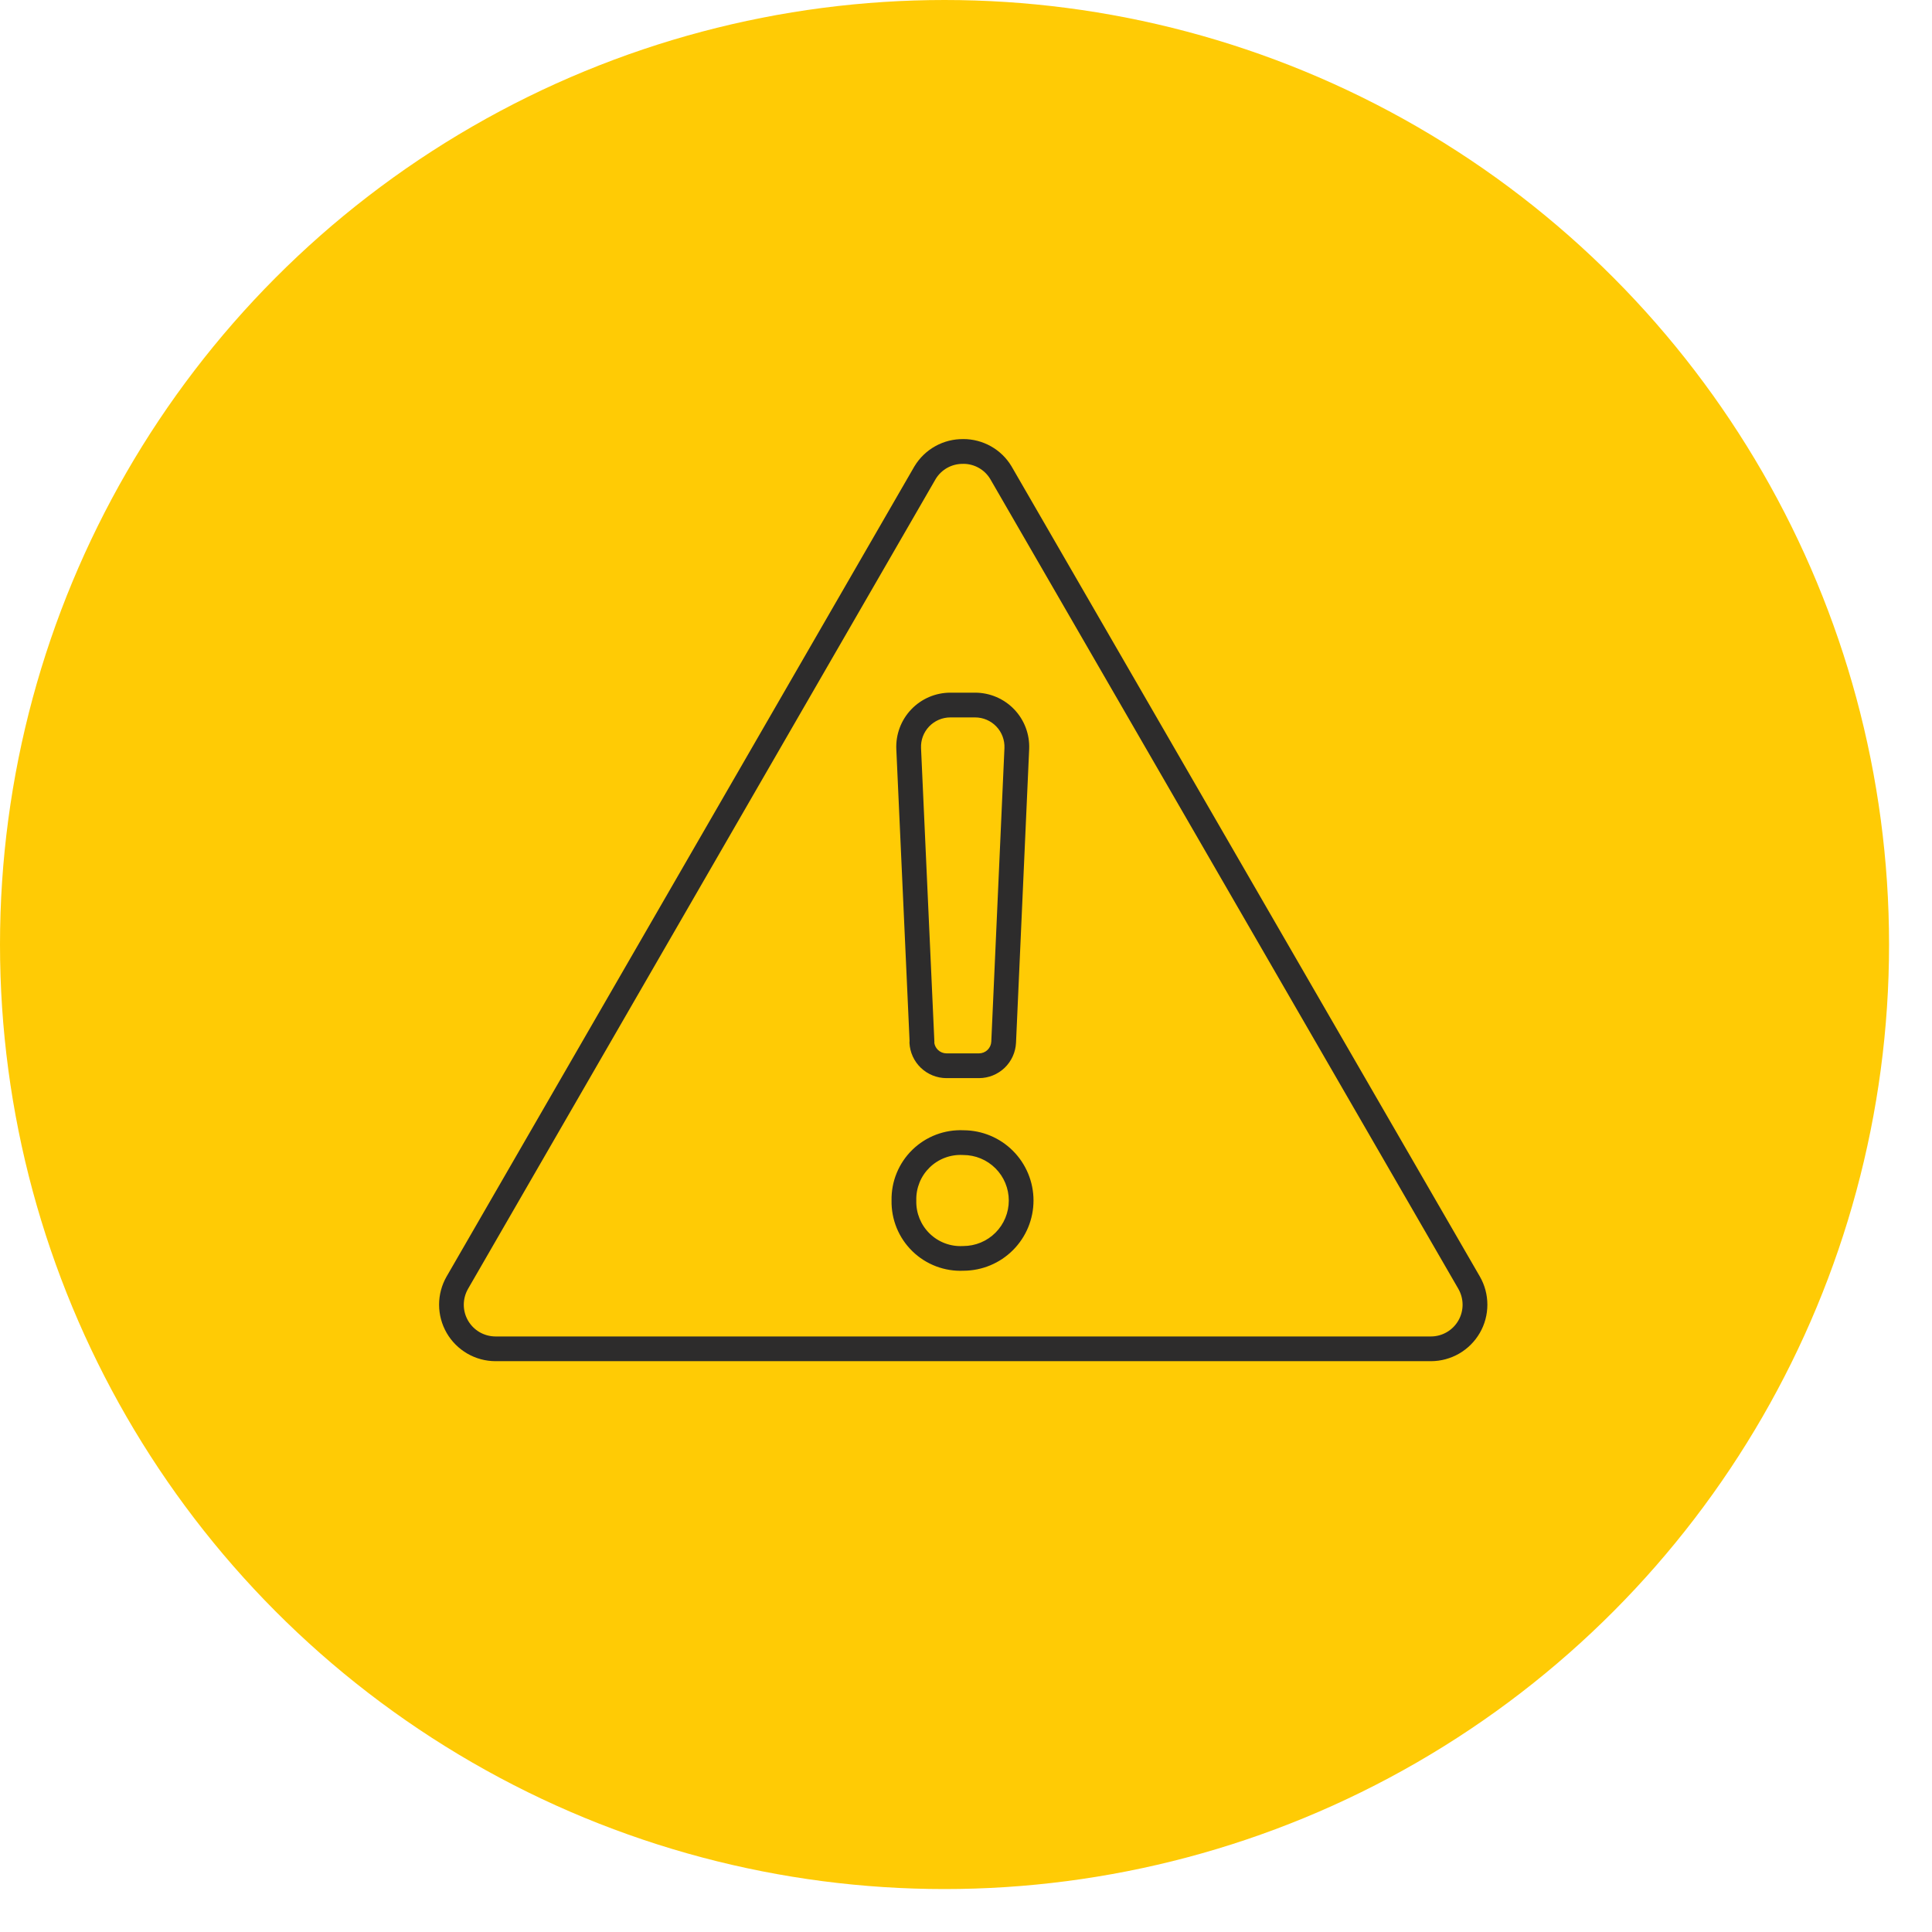 <svg version="1.1" xmlns="http://www.w3.org/2000/svg" xmlns:xlink="http://www.w3.org/1999/xlink" width="88" height="88" viewBox="0,0,88,88"><defs><clipPath id="clip-1"><rect x="0" y="0" width="88" height="88" fill="none" fill-rule="nonzero"></rect></clipPath></defs><g fill="none" fill-rule="none" stroke="none" stroke-width="1" stroke-linecap="butt" stroke-linejoin="miter" stroke-miterlimit="10" stroke-dasharray="" stroke-dashoffset="0" font-family="none" font-weight="none" font-size="none" text-anchor="none" style="mix-blend-mode: normal"><g clip-path="url(#clip-1)"><circle cx="43.022" cy="43.022" r="43.022" fill="#ffcb05" fill-rule="nonzero"></circle><path d="M41.173,54.681c-0.009,-0.354 0.056,-0.707 0.19,-1.035c0.134,-0.328 0.334,-0.625 0.588,-0.873c0.254,-0.247 0.556,-0.44 0.887,-0.565c0.331,-0.125 0.685,-0.181 1.039,-0.164c0.699,0 1.37,0.278 1.864,0.772c0.494,0.494 0.772,1.165 0.772,1.864c0,0.699 -0.278,1.37 -0.772,1.864c-0.494,0.494 -1.165,0.772 -1.864,0.772c-0.354,0.018 -0.708,-0.038 -1.039,-0.164c-0.332,-0.126 -0.633,-0.318 -0.887,-0.565c-0.254,-0.247 -0.454,-0.544 -0.588,-0.873c-0.134,-0.328 -0.199,-0.68 -0.19,-1.035zM41.997,47.471l-0.644,-14.182c-0.007,-0.152 0.016,-0.303 0.069,-0.446c0.053,-0.142 0.135,-0.273 0.24,-0.383c0.105,-0.11 0.231,-0.198 0.371,-0.257c0.14,-0.06 0.29,-0.09 0.442,-0.09h2.753c0.152,-0 0.302,0.03 0.442,0.09c0.14,0.06 0.266,0.147 0.371,0.257c0.105,0.11 0.186,0.24 0.239,0.383c0.053,0.142 0.077,0.294 0.069,0.446l-0.635,14.182c-0.014,0.289 -0.138,0.561 -0.347,0.76c-0.209,0.2 -0.486,0.311 -0.775,0.312h-1.483c-0.289,-0.001 -0.566,-0.113 -0.775,-0.312c-0.209,-0.2 -0.333,-0.472 -0.347,-0.76z" fill="#ffcb05" fill-rule="nonzero"></path><path d="M41.505,32.313c0.465,-0.487 1.109,-0.763 1.783,-0.763h1.126c0.674,0 1.318,0.276 1.784,0.763c0.464,0.486 0.709,1.141 0.679,1.812l-0.599,13.371l-0,0.002c-0.021,0.433 -0.207,0.841 -0.52,1.141c-0.313,0.299 -0.73,0.467 -1.163,0.468h-0.002h-1.483h-0.002c-0.433,-0.001 -0.85,-0.169 -1.163,-0.468c-0.312,-0.298 -0.498,-0.704 -0.52,-1.134c-0.002,-0.036 -0,-0.071 0.004,-0.105l-0.603,-13.274c-0.03,-0.672 0.215,-1.327 0.679,-1.813zM43.288,32.677c-0.366,0 -0.715,0.15 -0.968,0.414c-0.252,0.264 -0.385,0.62 -0.368,0.984l0.607,13.366c0.001,0.024 0.001,0.049 -0.001,0.072c0.021,0.118 0.078,0.227 0.166,0.311c0.104,0.1 0.243,0.155 0.387,0.156c0,0 0,0 0.001,0h1.479c0,0 0,0 0.001,0c0.144,-0.001 0.283,-0.056 0.387,-0.156c0.104,-0.1 0.166,-0.235 0.173,-0.379c0,-0 0,-0.001 0,-0.001l0.599,-13.369c0.016,-0.364 -0.117,-0.72 -0.369,-0.984c-0.253,-0.265 -0.603,-0.414 -0.968,-0.414zM43.848,52.608c-0.277,-0.014 -0.553,0.03 -0.812,0.128c-0.259,0.098 -0.495,0.248 -0.693,0.442c-0.198,0.193 -0.355,0.425 -0.459,0.682c-0.104,0.256 -0.155,0.532 -0.148,0.808c0,0.009 0,0.018 0,0.027c-0.007,0.277 0.044,0.552 0.148,0.809c0.105,0.256 0.261,0.489 0.459,0.682c0.198,0.193 0.434,0.344 0.693,0.442c0.259,0.098 0.535,0.142 0.812,0.128c0.009,-0 0.018,-0.001 0.028,-0.001c0.55,0 1.077,-0.218 1.466,-0.607c0.389,-0.389 0.607,-0.916 0.607,-1.466c0,-0.55 -0.218,-1.077 -0.607,-1.466c-0.389,-0.389 -0.916,-0.607 -1.466,-0.607c-0.009,0 -0.018,-0 -0.028,-0.001zM46.138,52.419c0.6,0.6 0.937,1.414 0.937,2.262c0,0.849 -0.337,1.662 -0.937,2.262c-0.597,0.597 -1.405,0.933 -2.248,0.937c-0.427,0.019 -0.853,-0.049 -1.252,-0.2c-0.404,-0.153 -0.772,-0.387 -1.081,-0.689c-0.309,-0.301 -0.553,-0.663 -0.716,-1.063c-0.161,-0.396 -0.24,-0.82 -0.232,-1.247c-0.008,-0.427 0.07,-0.852 0.232,-1.247c0.163,-0.4 0.407,-0.762 0.716,-1.063c0.309,-0.301 0.677,-0.536 1.081,-0.689c0.4,-0.151 0.826,-0.219 1.252,-0.2c0.844,0.004 1.652,0.34 2.248,0.937z" fill="#2d2c2c" fill-rule="evenodd"></path><path d="M43.879,20c-0.446,-0.006 -0.885,0.105 -1.275,0.321c-0.391,0.217 -0.719,0.533 -0.95,0.916l-0.006,0.009l-21.306,36.898l-0.001,0.001c-0.224,0.391 -0.342,0.834 -0.341,1.285c0.001,0.451 0.12,0.893 0.345,1.284c0.226,0.39 0.55,0.714 0.94,0.94c0.39,0.226 0.833,0.345 1.284,0.346h42.61c0.451,-0.001 0.893,-0.12 1.284,-0.346c0.39,-0.226 0.714,-0.55 0.94,-0.94c0.226,-0.39 0.345,-0.833 0.345,-1.284c0.001,-0.451 -0.117,-0.894 -0.342,-1.285l-21.33,-36.9l-0.005,-0.009c-0.228,-0.379 -0.55,-0.692 -0.935,-0.908c-0.384,-0.216 -0.816,-0.329 -1.256,-0.329zM43.877,21.127c0.247,-0.001 0.49,0.063 0.705,0.184c0.214,0.12 0.393,0.294 0.52,0.504l21.325,36.892c0,0 0,0.001 0,0.001c0.126,0.22 0.192,0.468 0.192,0.722c-0,0.253 -0.067,0.502 -0.194,0.722c-0.127,0.219 -0.309,0.402 -0.528,0.528c-0.219,0.127 -0.468,0.194 -0.722,0.194h-42.606c-0.253,-0.001 -0.502,-0.068 -0.722,-0.194c-0.219,-0.127 -0.402,-0.309 -0.528,-0.528c-0.127,-0.219 -0.194,-0.468 -0.194,-0.722c-0,-0.253 0.066,-0.502 0.192,-0.721c0,-0 0,-0.001 0,-0.001l21.303,-36.892c0.129,-0.212 0.312,-0.388 0.529,-0.508c0.219,-0.121 0.466,-0.183 0.717,-0.179z" fill="#2d2c2c" fill-rule="evenodd"></path></g></g></svg>